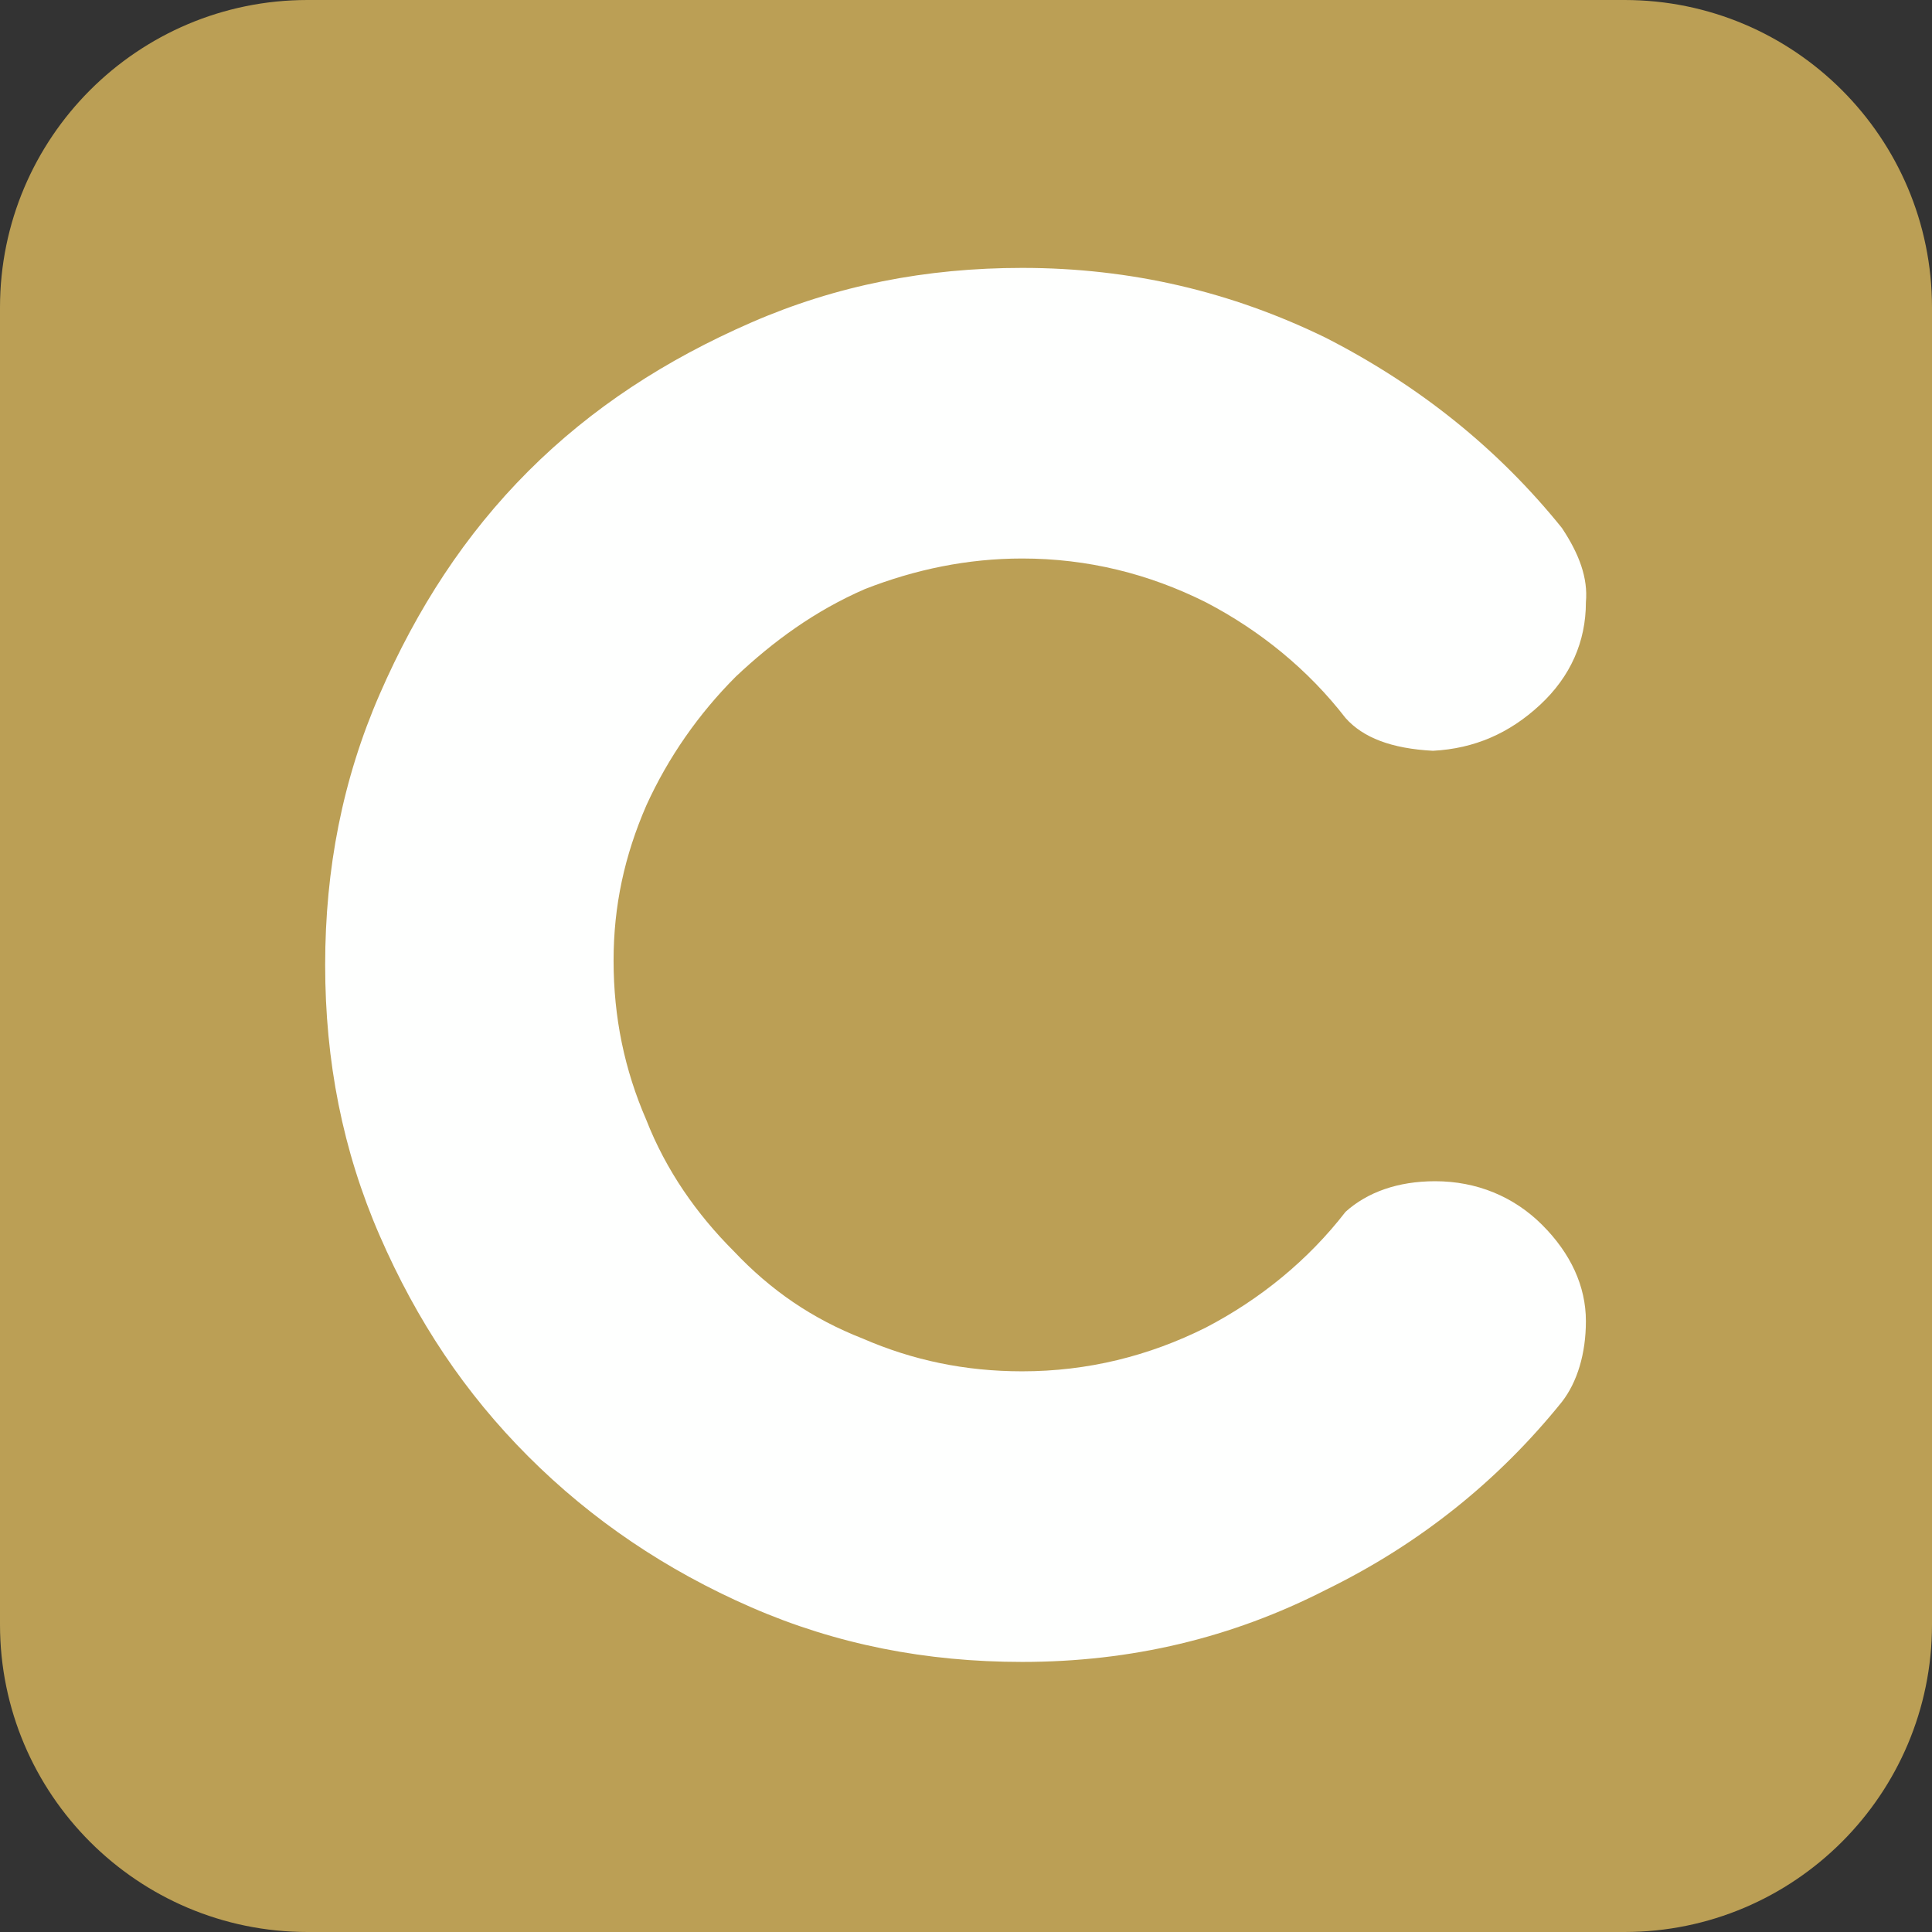 <svg clip-rule="evenodd" fill-rule="evenodd" stroke-linejoin="round" stroke-miterlimit="2" viewBox="0 0 1400 1400" xmlns="http://www.w3.org/2000/svg"><rect x="0" y="0" width="1400" height="1400" fill="#333333" stroke="none"/><ellipse cx="680" cy="685" fill="#bb9f55" rx="720" ry="715" transform="matrix(.972 0 0 .979 38.889 29.371)"/><path d="m1400 222.803v954.397c0 122.96-99.84 222.8-222.8 222.8h-954.397c-122.968 0-222.803-99.84-222.803-222.8v-954.397c0-122.968 99.835-222.803 222.803-222.803h954.397c122.96 0 222.8 99.835 222.8 222.803z" fill="#bb9f55"/><path d="m.024-.32c0-.044.008-.085.025-.124s.039-.073.068-.102.063-.051.102-.068.08-.025.124-.025c.05 0 .096.011.139.032.043.022.079.051.108.087.008.012.012.023.011.034 0 .018-.007.034-.021.047s-.03.02-.049.021c-.019-.001-.032-.006-.04-.015-.017-.022-.039-.04-.064-.053-.026-.013-.054-.02-.084-.02-.025 0-.049.005-.072.014-.023.01-.042.024-.059.04-.017.017-.031.037-.041.059-.01.023-.015.046-.015.071 0 .026.005.05.015.073.009.023.023.043.04.06.017.018.036.031.059.04.023.01.047.015.073.015.03 0 .058-.007.084-.02.025-.013.047-.031.064-.053.01-.009.024-.014.041-.014.019 0 .036.007.049.02s.02.028.02.044c0 .015-.004.028-.011.037-.029.036-.065.065-.108.086-.043.022-.089.033-.139.033-.044 0-.085-.008-.124-.025s-.073-.04-.102-.069-.051-.062-.068-.101-.025-.08-.025-.124z" fill="#fefffe" fill-rule="nonzero" transform="matrix(1583.33 0 0 1583.33 197.625 1205.88)"/></svg>